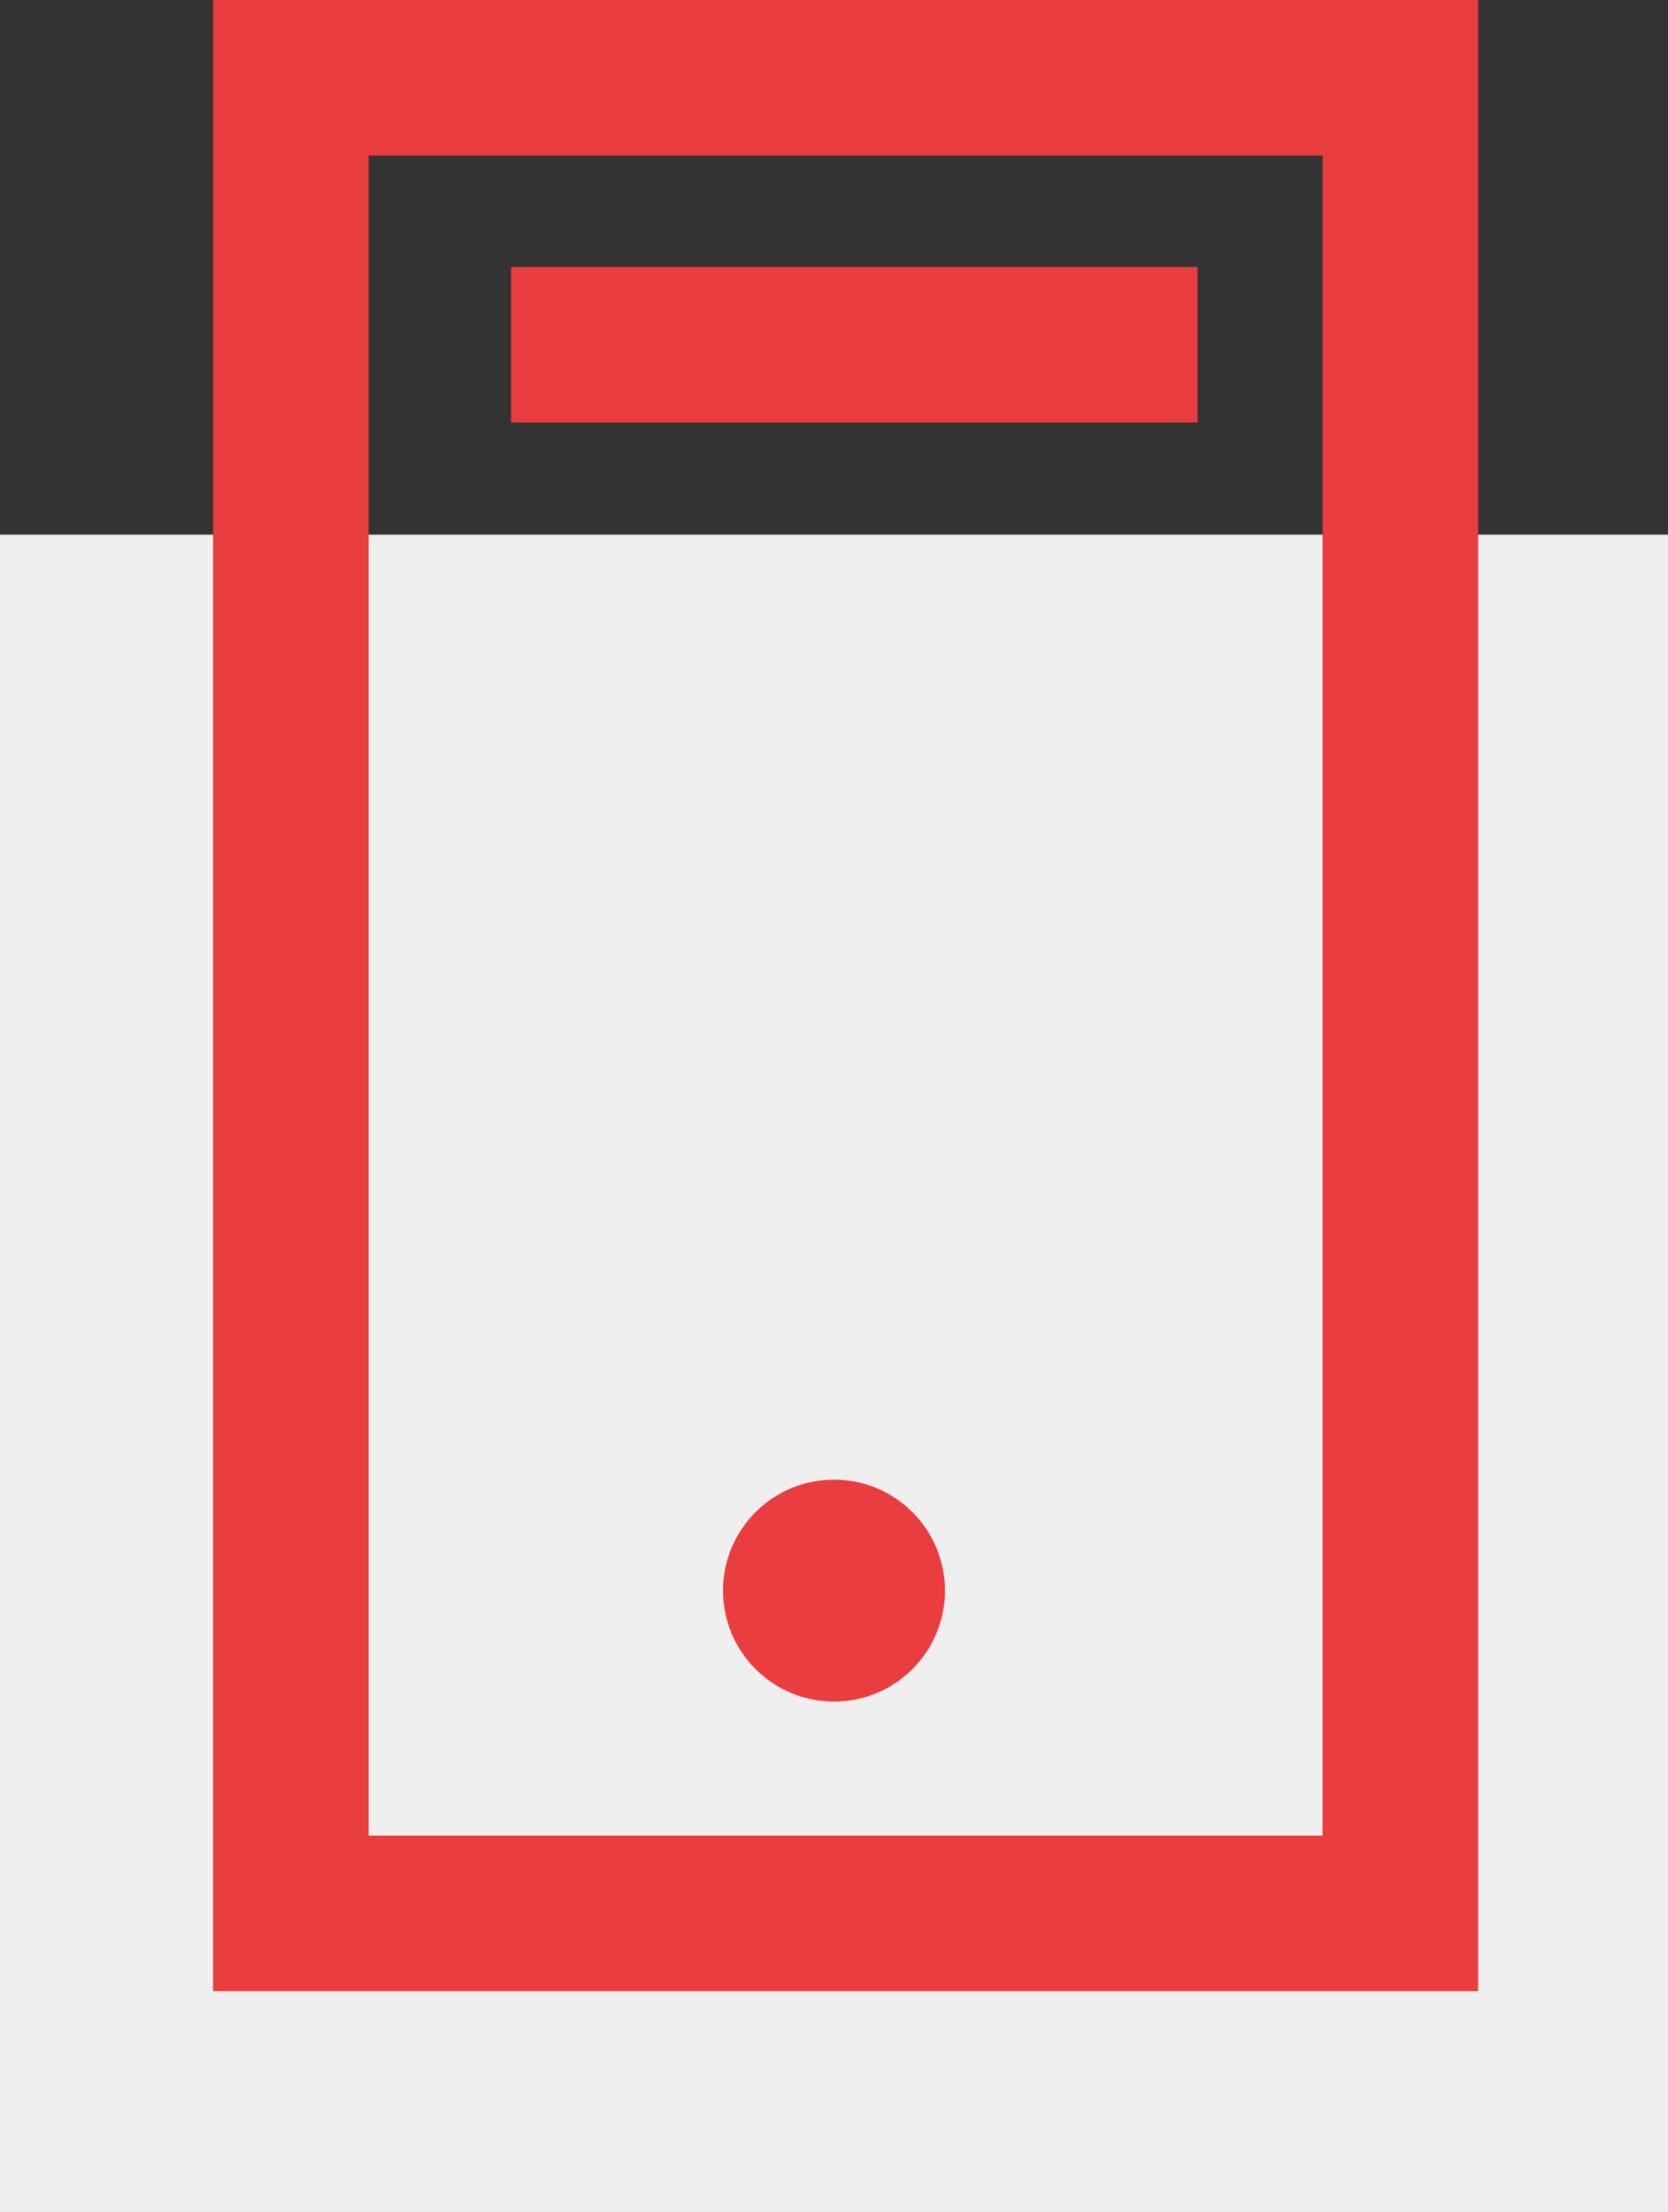 <?xml version="1.0" encoding="UTF-8"?> <svg xmlns="http://www.w3.org/2000/svg" viewBox="0 0 268.02 355.39"><rect x="0" y="0" width="268.02" height="355.39" fill="#333333" stroke="none"/> <defs> <style>.cls-1{fill:#efefef;}.cls-2{fill:#ea3d3f;}.cls-3{fill:none;stroke:#ea3d3f;stroke-miterlimit:10;stroke-width:25px;}</style> </defs> <g id="Слой_2" data-name="Слой 2"> <g id="Слой_1-2" data-name="Слой 1"> <rect class="cls-1" y="85.9" width="268.02" height="269.49"></rect> <circle class="cls-2" cx="134.01" cy="255.56" r="17.83"></circle> <rect class="cls-3" x="46.73" y="12.5" width="178.29" height="294.92"></rect> <line class="cls-3" x1="82.12" y1="55.39" x2="192.42" y2="55.39"></line> </g> </g> </svg> 